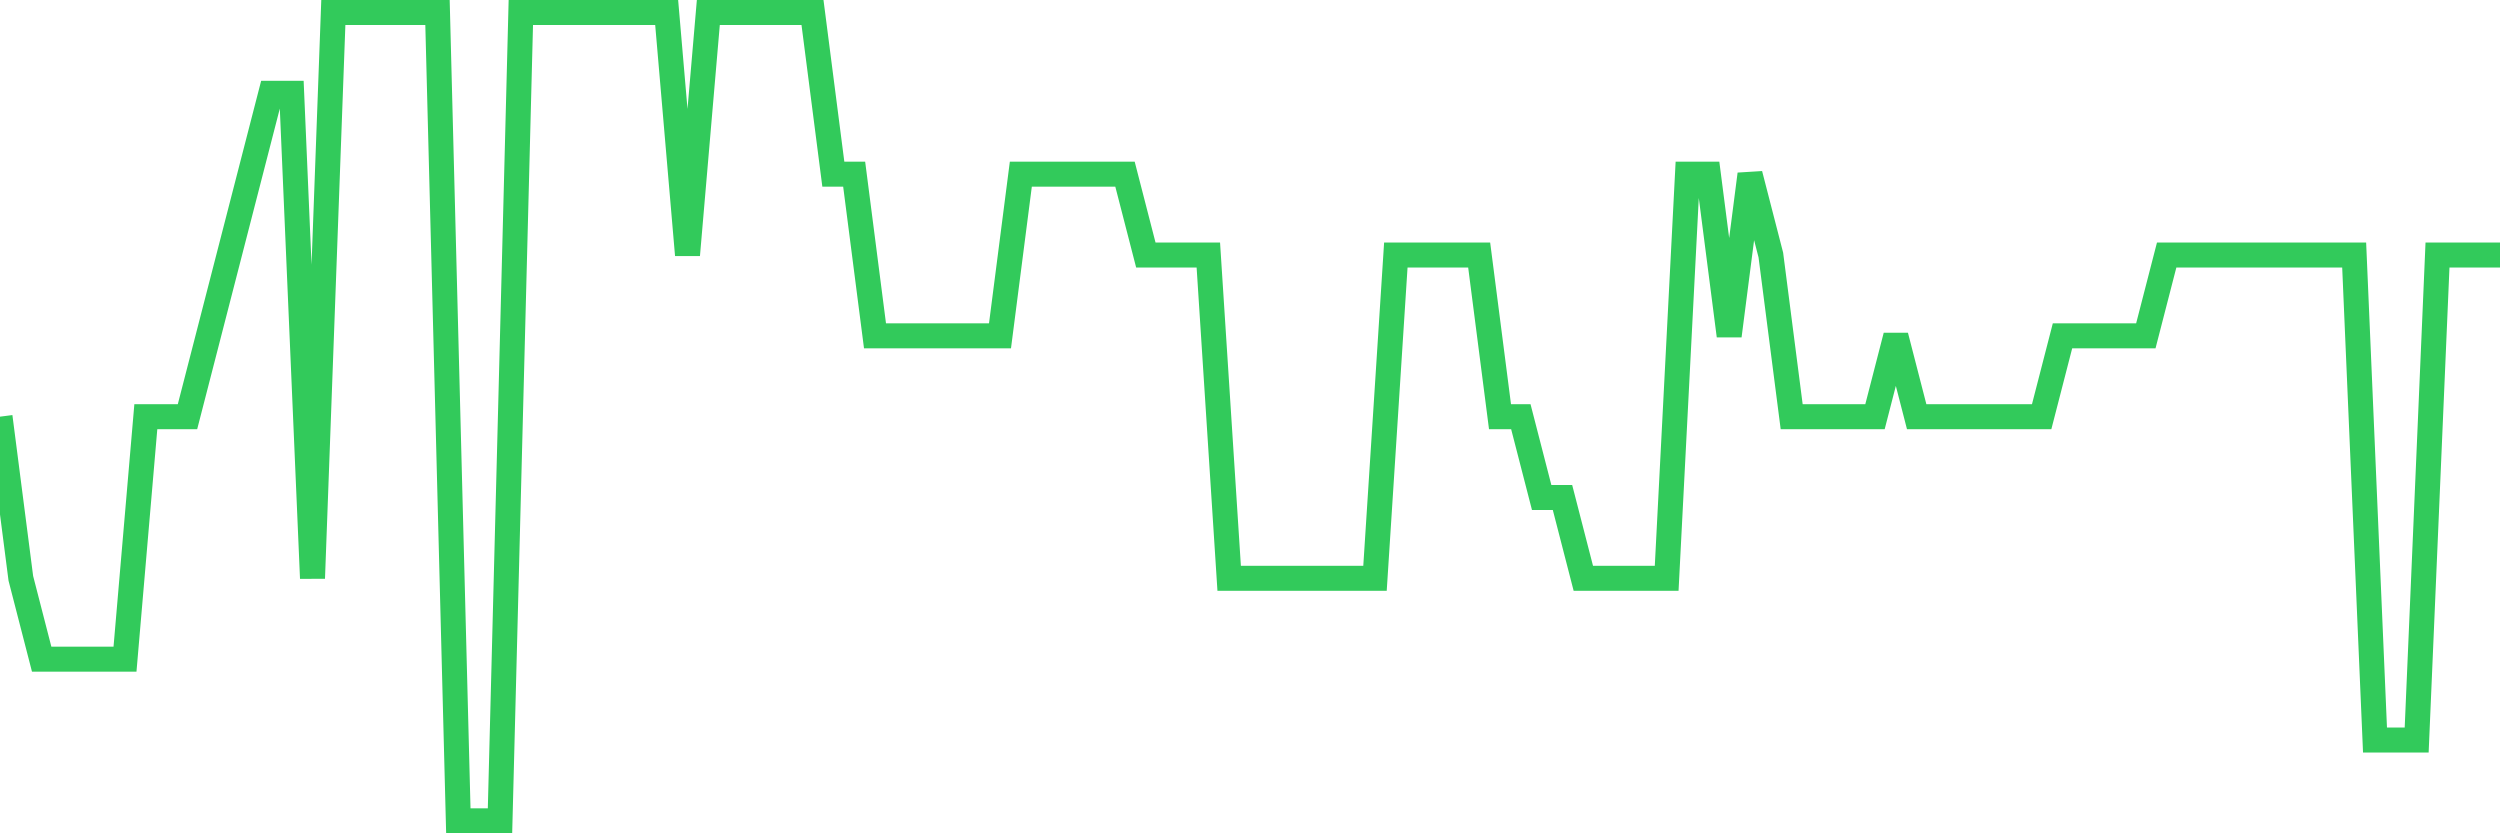 <svg
  xmlns="http://www.w3.org/2000/svg"
  xmlns:xlink="http://www.w3.org/1999/xlink"
  width="120"
  height="40"
  viewBox="0 0 120 40"
  preserveAspectRatio="none"
>
  <polyline
    points="0,20 1,27.76 2,31.64 3,31.64 4,31.64 5,31.64 6,31.64 7,20 8,20 9,20 10,16.12 11,12.24 12,8.36 13,4.48 14,4.48 15,27.76 16,0.6 17,0.6 18,0.6 19,0.6 20,0.6 21,0.6 22,39.4 23,39.4 24,39.4 25,0.6 26,0.6 27,0.6 28,0.6 29,0.6 30,0.6 31,0.6 32,0.6 33,12.24 34,0.6 35,0.6 36,0.6 37,0.6 38,0.6 39,0.6 40,8.36 41,8.36 42,16.12 43,16.12 44,16.12 45,16.12 46,16.12 47,16.12 48,16.12 49,8.36 50,8.36 51,8.36 52,8.36 53,8.36 54,8.36 55,12.24 56,12.24 57,12.24 58,12.24 59,27.76 60,27.76 61,27.76 62,27.76 63,27.76 64,27.76 65,27.76 66,27.76 67,12.24 68,12.24 69,12.24 70,12.24 71,12.24 72,20 73,20 74,23.88 75,23.88 76,27.76 77,27.76 78,27.76 79,27.76 80,27.76 81,8.36 82,8.36 83,16.12 84,8.36 85,12.24 86,20 87,20 88,20 89,20 90,20 91,16.12 92,20 93,20 94,20 95,20 96,20 97,20 98,20 99,16.12 100,16.12 101,16.12 102,16.12 103,16.12 104,12.24 105,12.24 106,12.24 107,12.24 108,12.24 109,12.24 110,12.24 111,12.24 112,12.24 113,12.24 114,35.52 115,35.52 116,35.52 117,12.24 118,12.24 119,12.24 120,12.24"
    fill="none"
    stroke="#32ca5b"
    stroke-width="1.2"
  >
  </polyline>
</svg>